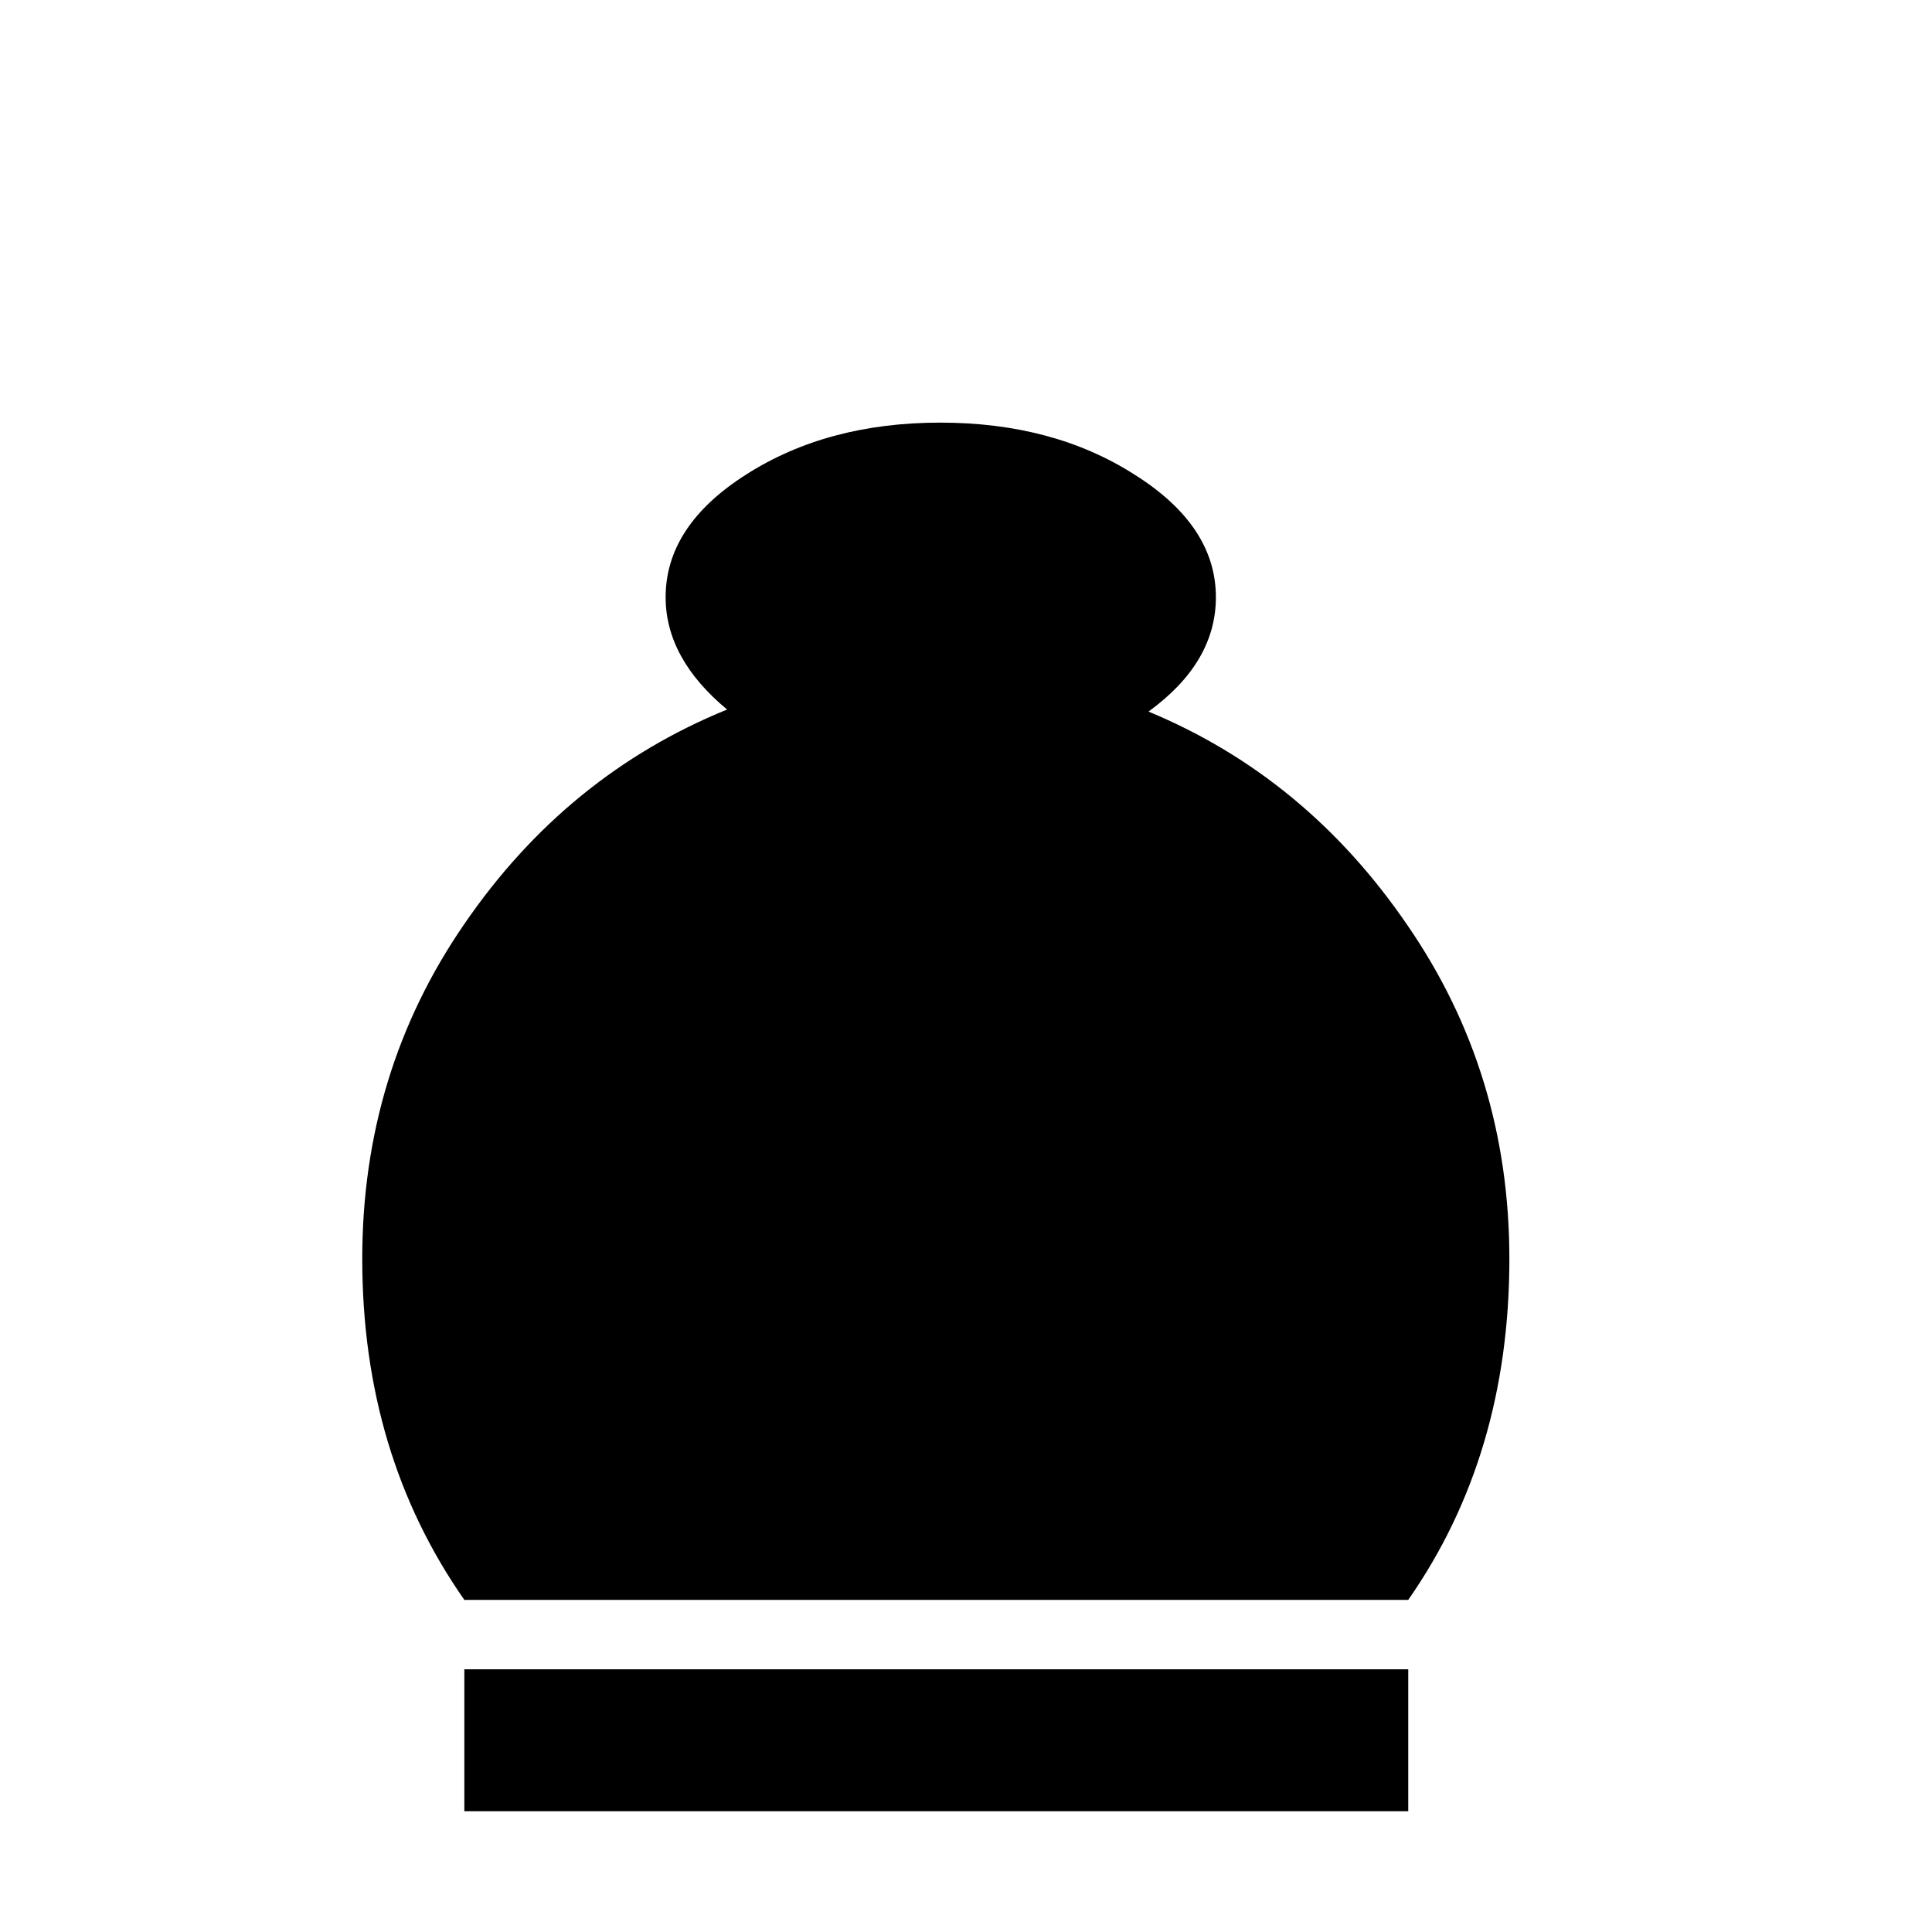 <svg width="32" height="32" viewBox="0 0 32 32" fill="none" xmlns="http://www.w3.org/2000/svg">
<path d="M7.691 27.649H23.325V30H7.691V27.649ZM7.691 26.499C6.564 24.887 6 23.004 6 20.851C6 18.788 6.564 16.939 7.691 15.304C8.819 13.658 10.27 12.474 12.043 11.752C11.364 11.188 11.025 10.568 11.025 9.892C11.025 9.103 11.469 8.426 12.355 7.862C13.253 7.287 14.326 7 15.574 7C16.822 7 17.895 7.287 18.793 7.862C19.69 8.426 20.139 9.103 20.139 9.892C20.139 10.614 19.767 11.245 19.023 11.786C20.763 12.508 22.192 13.686 23.309 15.321C24.436 16.955 25 18.799 25 20.851C25 23.015 24.442 24.898 23.325 26.499H7.691Z" fill="black"/>
</svg>
